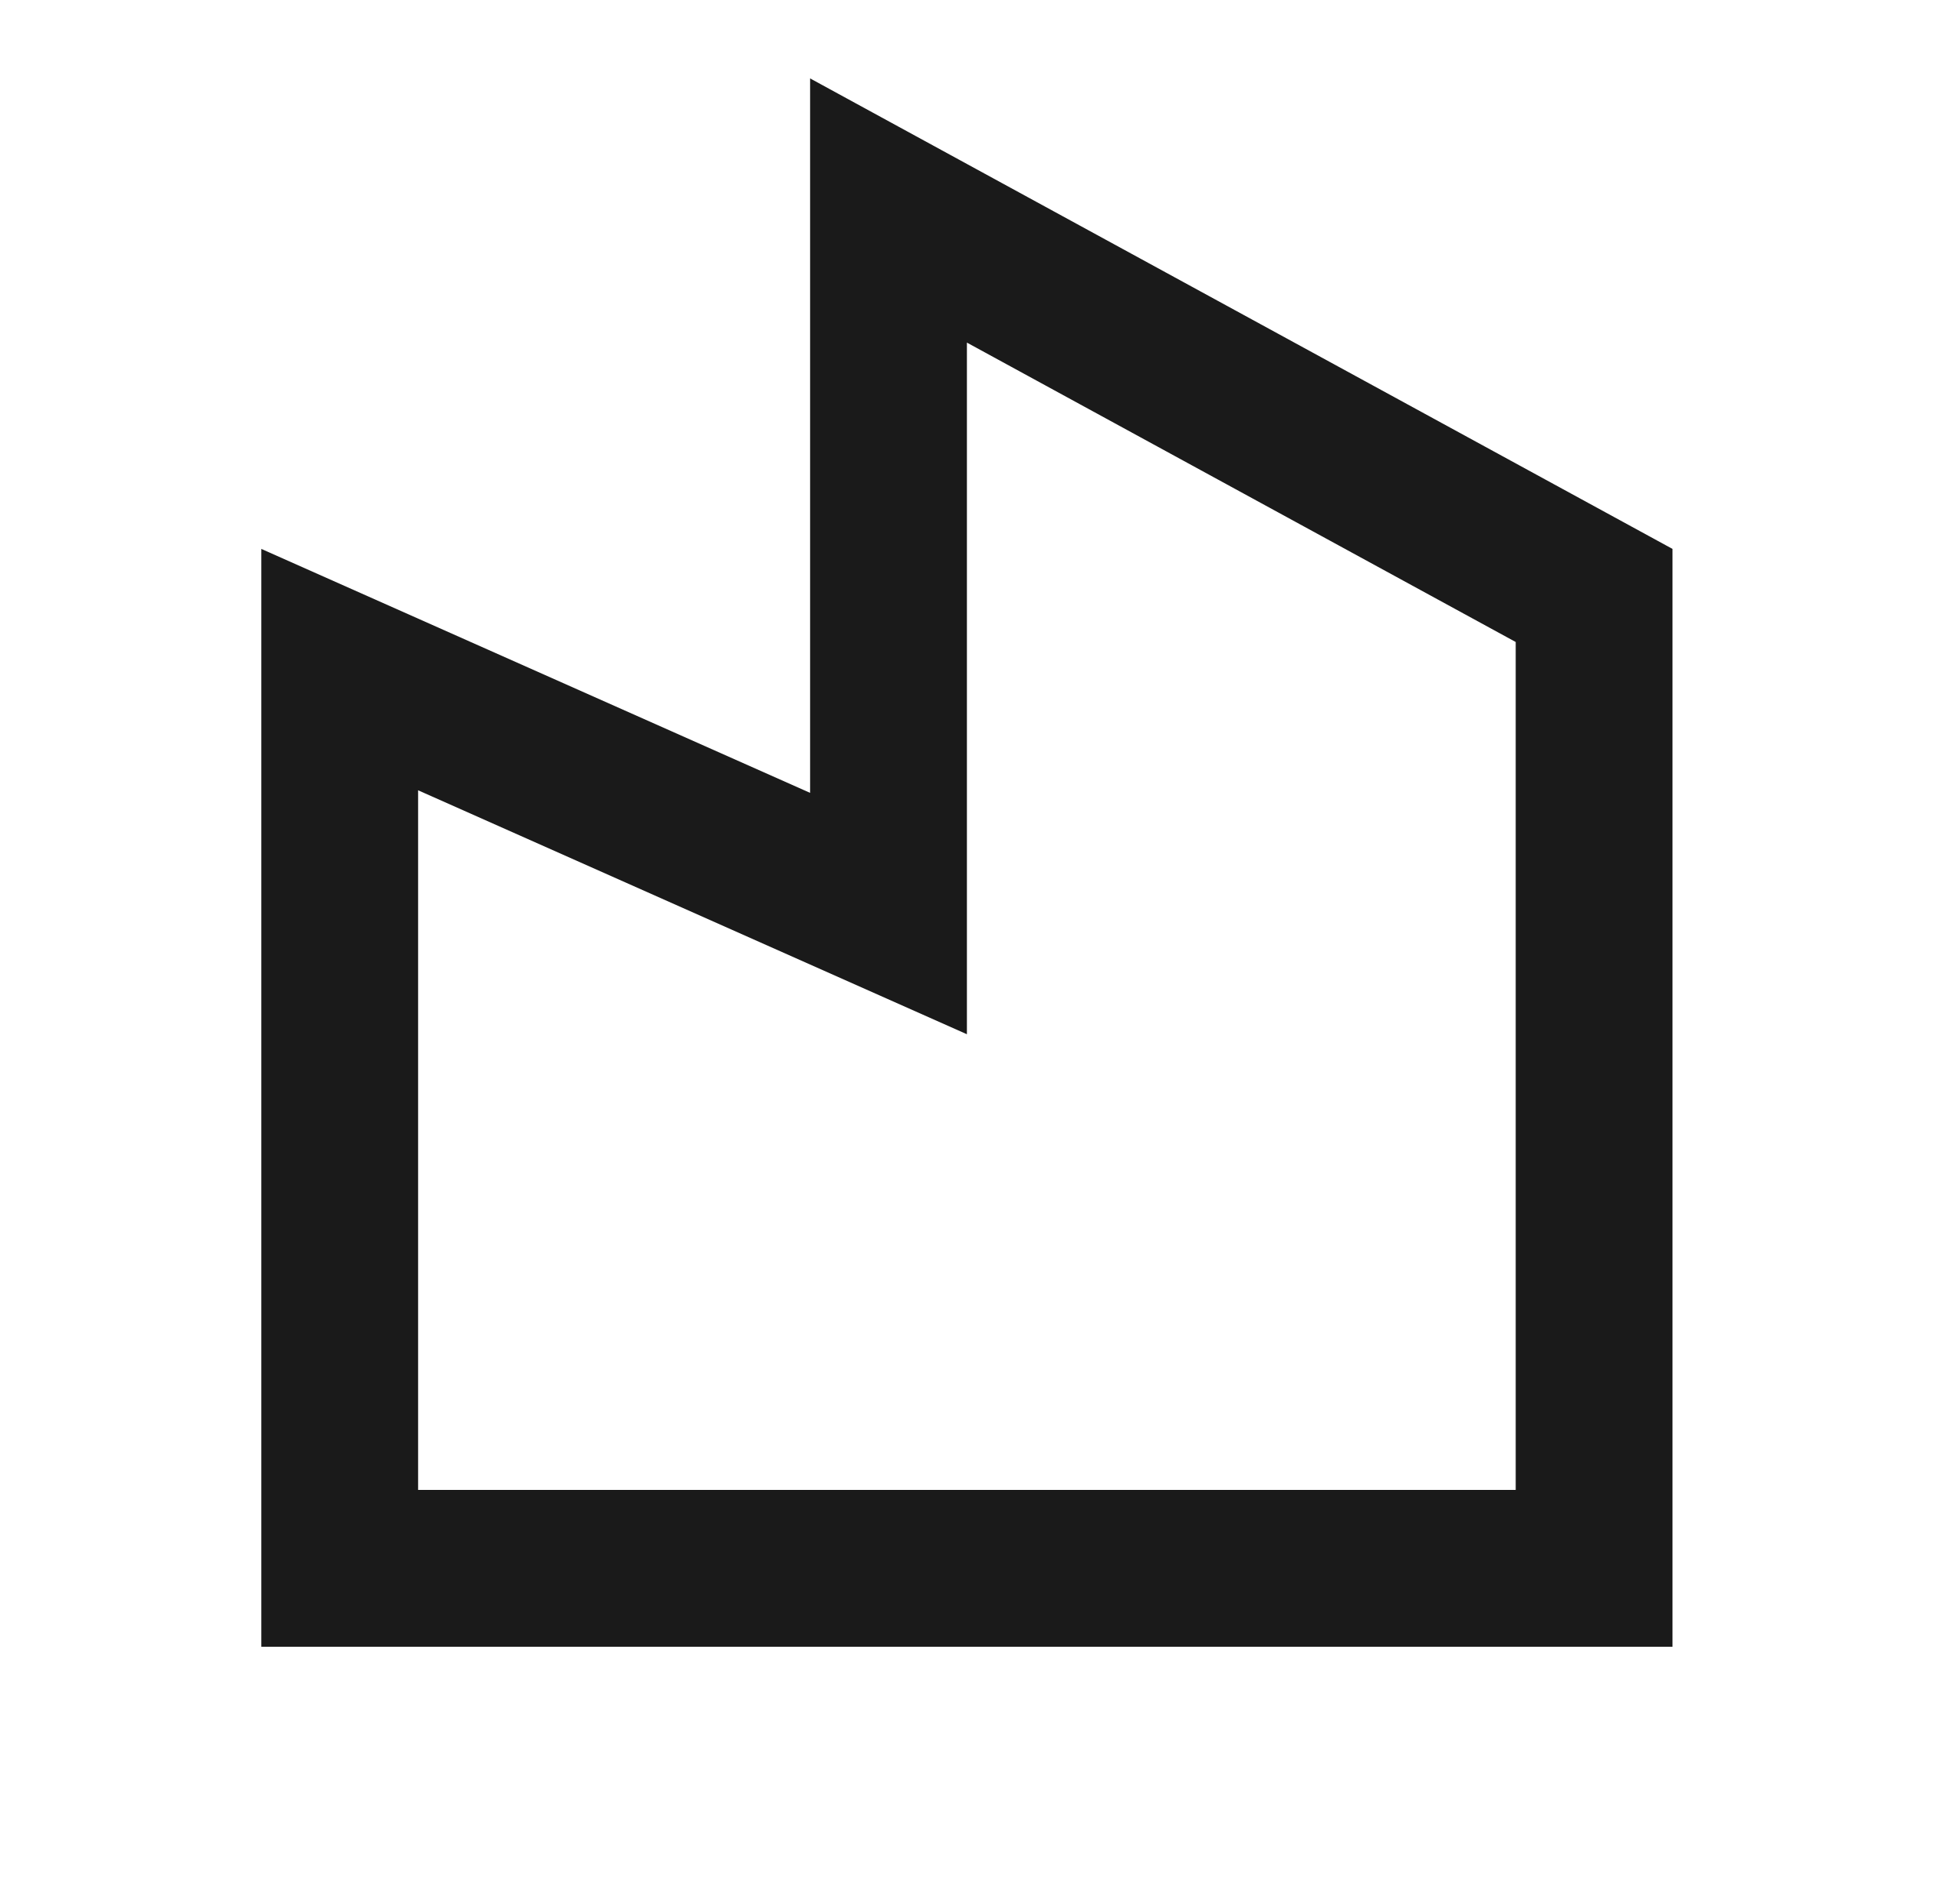 <svg width="25" height="24" viewBox="0 0 25 24" fill="none" xmlns="http://www.w3.org/2000/svg">
<path d="M10.333 10.111V1L21.333 7V21H3.333V7L10.333 10.111ZM12.333 4.369V13.189L5.333 10.078V19H19.333V8.187L12.333 4.369Z" fill="#1A1A1A"/>
</svg>
